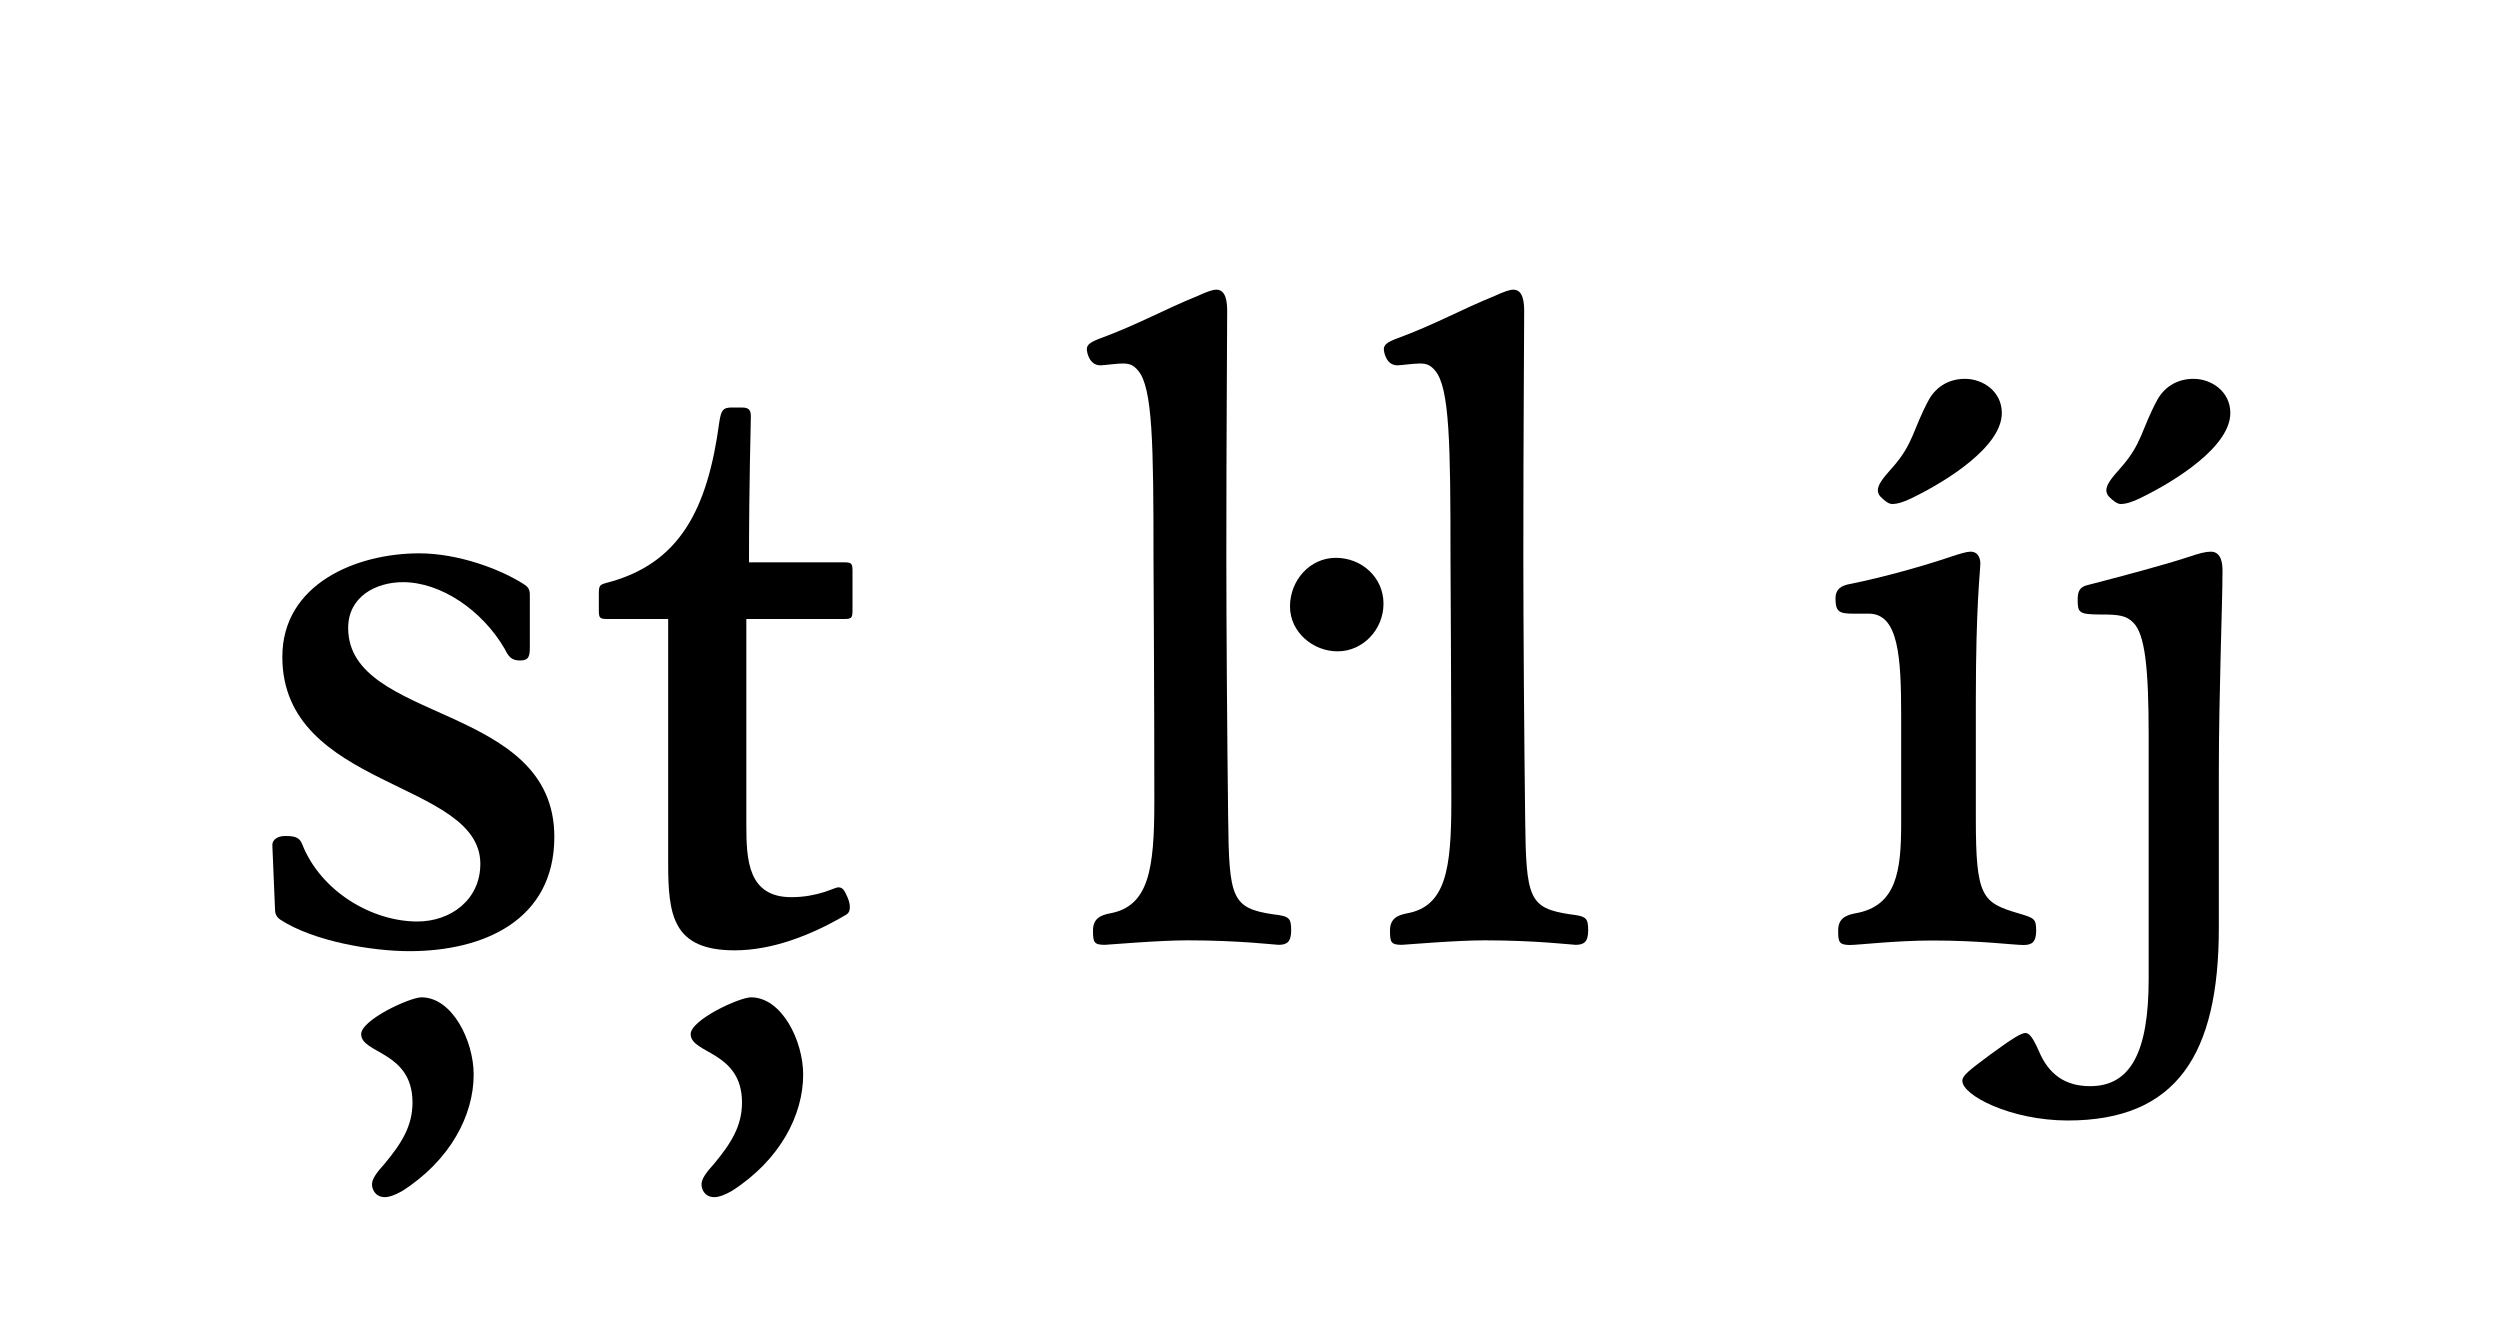 <?xml version="1.0" encoding="utf-8"?>
<!-- Generator: Adobe Illustrator 23.0.4, SVG Export Plug-In . SVG Version: 6.00 Build 0)  -->
<svg version="1.1" id="Ebene_1" xmlns="http://www.w3.org/2000/svg" xmlns:xlink="http://www.w3.org/1999/xlink" x="0px" y="0px"
	 viewBox="0 0 150 80" style="enable-background:new 0 0 150 80;" xml:space="preserve">
<style type="text/css">
	.st0{fill:none;}
	.st1{fill:#1D1D1B;}
</style>
<g>
	<rect x="0.09" y="-0.58" class="st0" width="150.31" height="81.14"/>
	<path d="M16.82,55.18c-0.22-0.16-0.32-0.32-0.32-0.65l-0.16-3.83c0-0.32,0.32-0.54,0.76-0.54c0.54,0,0.86,0.05,1.03,0.49
		c1.13,2.86,4.21,4.64,6.91,4.64c2,0,3.78-1.3,3.78-3.46c0-5.02-11.88-4.48-11.88-12.42c0-4.37,4.43-6.21,8.21-6.21
		c2.38,0,4.91,0.97,6.26,1.84c0.27,0.16,0.38,0.32,0.38,0.65v3.13c0,0.54-0.05,0.81-0.59,0.81s-0.7-0.27-0.92-0.7
		c-1.35-2.32-3.83-4-6.1-4c-1.62,0-3.29,0.86-3.29,2.75c0,5.72,12.37,4.48,12.37,12.53c0,5.02-4.27,6.86-8.69,6.86
		C22.32,57.07,18.81,56.48,16.82,55.18z M22.32,71.06c0-0.32,0.27-0.7,0.76-1.24c1.03-1.24,1.67-2.27,1.67-3.67
		c0-3.08-3.08-2.92-3.08-4.1c0-0.86,2.92-2.21,3.62-2.21c1.84,0,3.13,2.59,3.13,4.64c0,2.43-1.4,5.13-4.27,6.97
		c-0.38,0.22-0.76,0.38-1.08,0.38C22.49,71.81,22.32,71.33,22.32,71.06z"/>
	<path d="M40.09,51.78V37.14h-3.62c-0.49,0-0.54-0.05-0.54-0.54v-0.97c0-0.49,0.05-0.54,0.43-0.65c4.43-1.13,6.1-4.43,6.8-9.67
		c0.11-0.7,0.22-0.86,0.76-0.86h0.59c0.49,0,0.54,0.22,0.54,0.54c0,0.65-0.11,3.78-0.11,8.75h5.67c0.49,0,0.54,0.05,0.54,0.54v2.32
		c0,0.49-0.05,0.54-0.54,0.54h-5.83v12.37c0,2.11,0.11,4.32,2.7,4.32c1.62,0,2.59-0.59,2.81-0.59s0.32,0.11,0.43,0.32
		c0.22,0.43,0.27,0.65,0.27,0.86s-0.05,0.38-0.27,0.49c-2.11,1.24-4.43,2.11-6.64,2.11C40.36,57.02,40.09,54.91,40.09,51.78z
		 M42.09,71.06c0-0.32,0.27-0.7,0.76-1.24c1.03-1.24,1.67-2.27,1.67-3.67c0-3.08-3.08-2.92-3.08-4.1c0-0.86,2.92-2.21,3.62-2.21
		c1.84,0,3.13,2.59,3.13,4.64c0,2.43-1.4,5.13-4.27,6.97c-0.38,0.22-0.76,0.38-1.08,0.38C42.25,71.81,42.09,71.33,42.09,71.06z"/>
	<path d="M65.58,55.83c0-0.7,0.43-0.92,1.03-1.03c2.32-0.43,2.65-2.65,2.65-6.7c0-6.8-0.05-13.88-0.05-14.63
		c0-6.8-0.05-10.21-0.92-11.23c-0.27-0.32-0.49-0.43-0.92-0.43c-0.38,0-1.13,0.11-1.35,0.11c-0.65,0-0.81-0.76-0.81-0.97
		c0-0.27,0.22-0.43,0.81-0.65c2.21-0.81,3.94-1.78,5.83-2.54c0.59-0.27,0.92-0.38,1.13-0.38c0.59,0,0.65,0.76,0.65,1.3
		c0,2.11-0.05,6.86-0.05,14.8c0,3.73,0.05,11.07,0.11,15.66c0.05,4.75,0.22,5.35,2.7,5.72c0.97,0.11,1.08,0.22,1.08,0.97
		c0,0.7-0.27,0.86-0.76,0.86c-0.16,0-2.38-0.27-5.45-0.27c-1.78,0-4.81,0.27-4.97,0.27C65.63,56.69,65.58,56.53,65.58,55.83z
		 M77.4,36.39c0-1.57,1.19-2.92,2.75-2.92c1.57,0,2.86,1.19,2.86,2.75s-1.24,2.86-2.75,2.86C78.81,39.09,77.4,37.95,77.4,36.39z"/>
	<path d="M83.4,55.83c0-0.7,0.43-0.92,1.03-1.03c2.32-0.43,2.65-2.65,2.65-6.7c0-6.8-0.05-13.88-0.05-14.63
		c0-6.8-0.05-10.21-0.92-11.23c-0.27-0.32-0.49-0.43-0.92-0.43c-0.38,0-1.13,0.11-1.35,0.11c-0.65,0-0.81-0.76-0.81-0.97
		c0-0.27,0.22-0.43,0.81-0.65c2.21-0.81,3.94-1.78,5.83-2.54c0.59-0.27,0.92-0.38,1.13-0.38c0.59,0,0.65,0.76,0.65,1.3
		c0,2.11-0.05,6.86-0.05,14.8c0,3.73,0.05,11.07,0.11,15.66c0.05,4.75,0.22,5.35,2.7,5.72c0.97,0.11,1.08,0.22,1.08,0.97
		c0,0.7-0.27,0.86-0.76,0.86c-0.16,0-2.38-0.27-5.45-0.27c-1.78,0-4.81,0.27-4.97,0.27C83.45,56.69,83.4,56.53,83.4,55.83z"/>
	<path d="M110.29,55.83c0-0.7,0.43-0.92,1.03-1.03c2.48-0.43,2.75-2.54,2.75-5.4v-6.48c0-3.51-0.16-6.1-1.94-6.1h-0.92
		c-0.86,0-1.08-0.11-1.08-0.92c0-0.54,0.32-0.76,0.86-0.86c1.94-0.38,4.59-1.13,6.16-1.67c0.49-0.16,0.86-0.27,1.08-0.27
		c0.54,0,0.59,0.54,0.59,0.7c0,0.49-0.27,2.38-0.27,8.21v7.13c0,4.7,0.38,5.02,2.59,5.67c0.92,0.27,1.03,0.32,1.03,1.03
		c0,0.7-0.27,0.86-0.76,0.86c-0.59,0-2.59-0.27-5.45-0.27c-2.21,0-4.48,0.27-4.97,0.27C110.34,56.69,110.29,56.53,110.29,55.83z
		 M112.83,29.8c-0.11-0.11-0.16-0.27-0.16-0.38c0-0.32,0.27-0.7,0.86-1.35c1.3-1.46,1.24-2.32,2.21-4.1
		c0.49-0.86,1.3-1.24,2.16-1.24c1.08,0,2.21,0.76,2.21,2.05c0,2-3.24,4.05-5.35,5.08c-0.54,0.27-0.92,0.38-1.24,0.38
		C113.31,30.23,113.1,30.07,112.83,29.8z"/>
	<path d="M117.74,64.85c0-0.32,0.43-0.65,1.67-1.57c1.4-1.03,1.89-1.3,2.11-1.3s0.43,0.22,0.81,1.08c0.59,1.4,1.57,2.11,3.08,2.11
		c2.43,0,3.51-2.05,3.51-6.43V44.16c0-4.1-0.22-6.1-0.92-6.8c-0.43-0.43-0.86-0.49-1.94-0.49c-1.35,0-1.4-0.11-1.4-0.92
		c0-0.59,0.22-0.76,0.65-0.86c1.89-0.49,4.54-1.19,5.99-1.67c0.65-0.22,1.03-0.32,1.35-0.32c0.65,0,0.7,0.76,0.7,1.13
		c0,2.05-0.22,7.29-0.22,12.15v9.29c0,7.61-2.54,11.56-9.07,11.56C120.6,67.22,117.74,65.71,117.74,64.85z M126.54,29.8
		c-0.11-0.11-0.16-0.27-0.16-0.38c0-0.32,0.27-0.7,0.86-1.35c1.3-1.46,1.24-2.32,2.21-4.1c0.49-0.86,1.3-1.24,2.16-1.24
		c1.08,0,2.21,0.76,2.21,2.05c0,2-3.24,4.05-5.35,5.08c-0.54,0.27-0.92,0.38-1.24,0.38C127.03,30.23,126.81,30.07,126.54,29.8z"/>
</g>
</svg>
